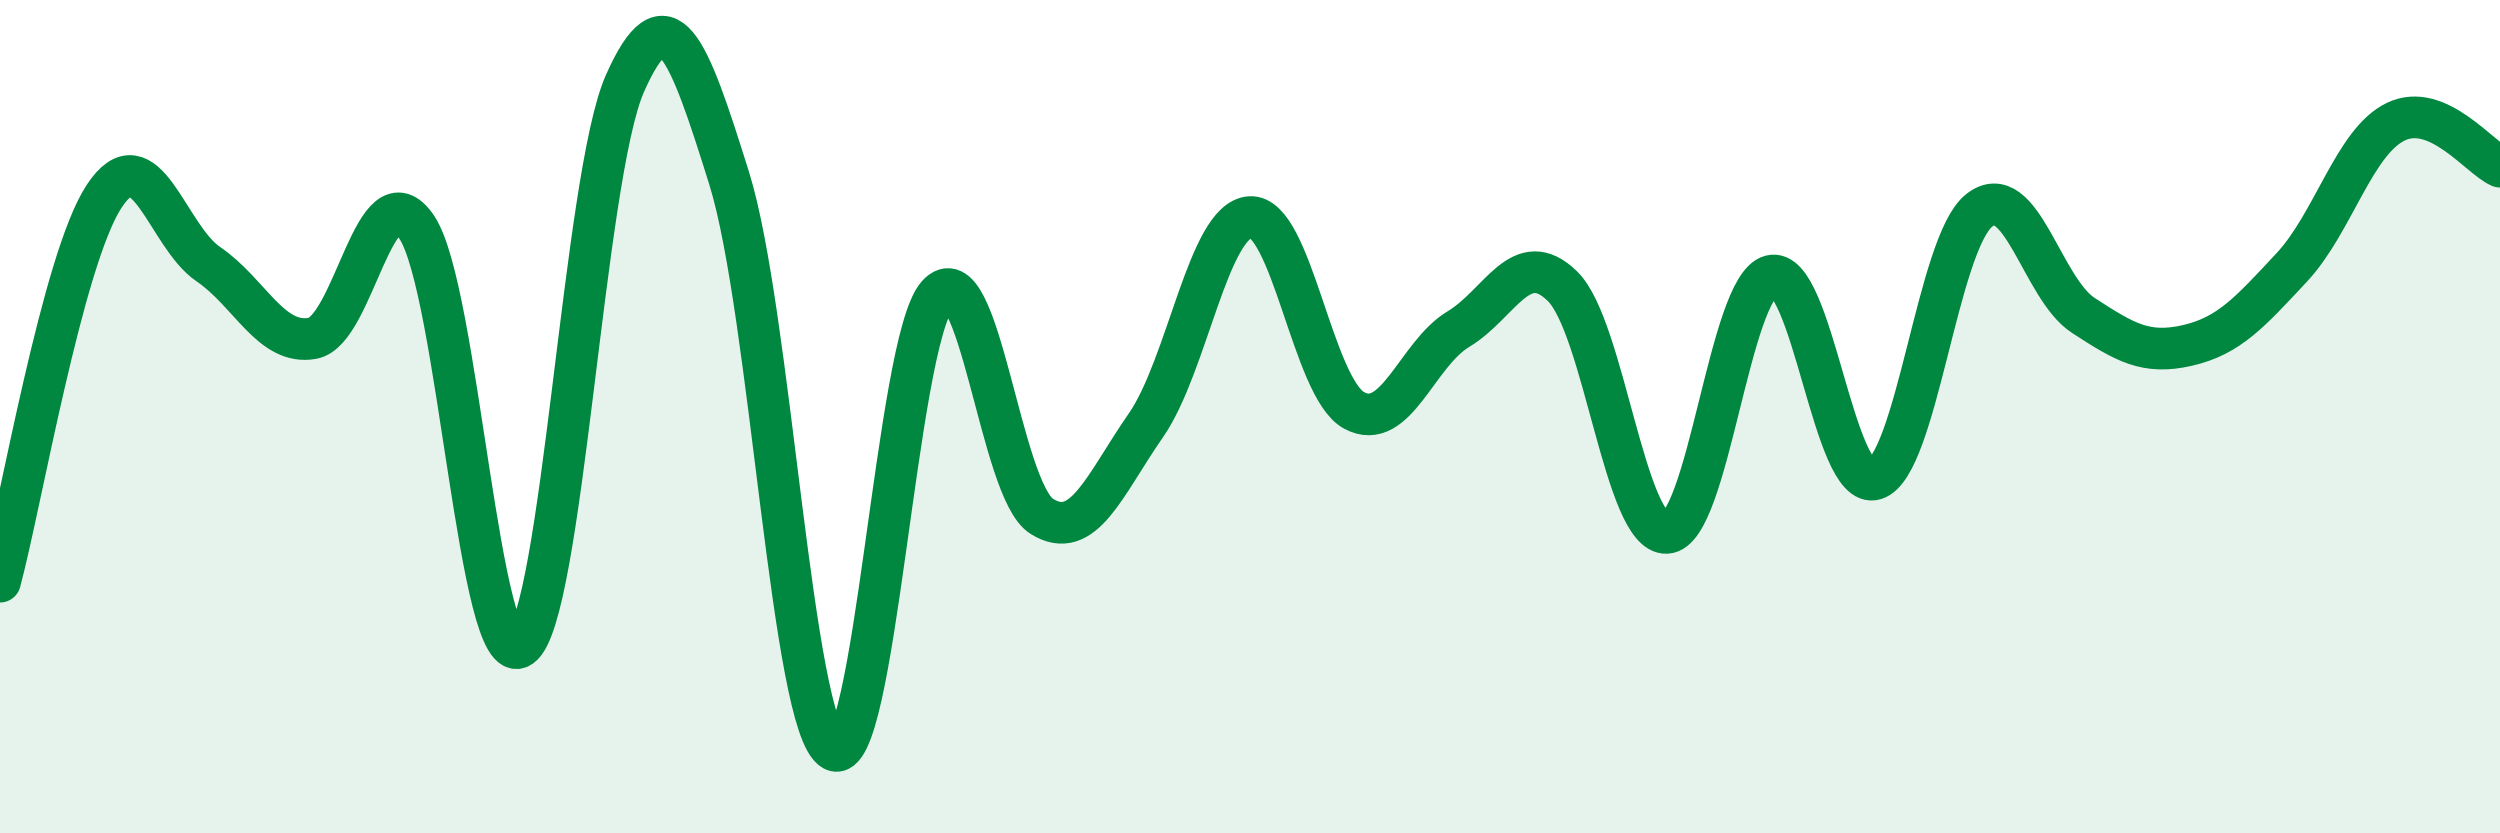 
    <svg width="60" height="20" viewBox="0 0 60 20" xmlns="http://www.w3.org/2000/svg">
      <path
        d="M 0,13.96 C 0.5,12.11 1.5,6.23 2.5,4.71 C 3.5,3.19 4,5.66 5,6.34 C 6,7.02 6.5,8.3 7.5,8.12 C 8.5,7.94 9,3.97 10,5.45 C 11,6.93 11.5,16.21 12.5,15.52 C 13.5,14.83 14,4.25 15,2 C 16,-0.25 16.5,1.08 17.5,4.28 C 18.5,7.48 19,17.44 20,18 C 21,18.56 21.5,8.2 22.5,7.08 C 23.5,5.96 24,11.76 25,12.39 C 26,13.02 26.5,11.65 27.5,10.21 C 28.5,8.77 29,5.28 30,5.21 C 31,5.14 31.5,9.31 32.5,9.85 C 33.5,10.39 34,8.5 35,7.9 C 36,7.3 36.5,5.89 37.5,6.87 C 38.5,7.85 39,12.84 40,12.79 C 41,12.74 41.5,6.88 42.5,6.62 C 43.5,6.36 44,11.81 45,11.5 C 46,11.19 46.5,5.84 47.5,5.05 C 48.5,4.26 49,6.92 50,7.57 C 51,8.22 51.5,8.52 52.5,8.29 C 53.5,8.06 54,7.49 55,6.42 C 56,5.35 56.5,3.4 57.5,2.92 C 58.5,2.44 59.5,3.78 60,4L60 20L0 20Z"
        fill="#008740"
        opacity="0.1"
        stroke-linecap="round"
        stroke-linejoin="round"
      />
      <path
        d="M 0,13.96 C 0.5,12.11 1.5,6.23 2.5,4.71 C 3.5,3.19 4,5.66 5,6.34 C 6,7.02 6.5,8.3 7.5,8.12 C 8.5,7.94 9,3.97 10,5.45 C 11,6.93 11.5,16.21 12.5,15.52 C 13.5,14.83 14,4.25 15,2 C 16,-0.25 16.5,1.08 17.5,4.28 C 18.5,7.48 19,17.44 20,18 C 21,18.56 21.5,8.2 22.5,7.08 C 23.5,5.96 24,11.76 25,12.39 C 26,13.02 26.5,11.65 27.5,10.21 C 28.5,8.77 29,5.28 30,5.21 C 31,5.14 31.5,9.31 32.5,9.85 C 33.5,10.39 34,8.5 35,7.9 C 36,7.3 36.5,5.89 37.5,6.87 C 38.5,7.85 39,12.84 40,12.79 C 41,12.74 41.5,6.88 42.5,6.62 C 43.5,6.36 44,11.81 45,11.5 C 46,11.19 46.5,5.84 47.5,5.05 C 48.5,4.26 49,6.92 50,7.57 C 51,8.22 51.5,8.52 52.5,8.29 C 53.5,8.06 54,7.49 55,6.42 C 56,5.35 56.5,3.4 57.5,2.92 C 58.5,2.44 59.5,3.78 60,4"
        stroke="#008740"
        stroke-width="1"
        fill="none"
        stroke-linecap="round"
        stroke-linejoin="round"
      />
    </svg>
  